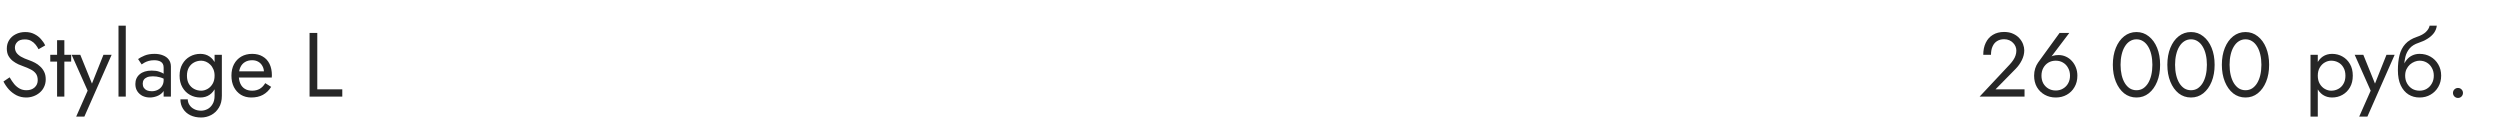 <?xml version="1.0" encoding="UTF-8"?> <svg xmlns="http://www.w3.org/2000/svg" width="440" height="23" viewBox="0 0 440 23" fill="none"> <path d="M1.696 13.608L0.608 14.344C0.853 14.835 1.168 15.299 1.552 15.736C1.947 16.163 2.4 16.509 2.912 16.776C3.435 17.032 4 17.16 4.608 17.16C5.056 17.16 5.483 17.085 5.888 16.936C6.304 16.787 6.672 16.573 6.992 16.296C7.323 16.019 7.579 15.683 7.76 15.288C7.952 14.893 8.048 14.451 8.048 13.96C8.048 13.448 7.957 13.011 7.776 12.648C7.595 12.275 7.36 11.96 7.072 11.704C6.795 11.437 6.491 11.219 6.16 11.048C5.829 10.877 5.515 10.739 5.216 10.632C4.565 10.408 4.048 10.184 3.664 9.96C3.291 9.725 3.024 9.48 2.864 9.224C2.704 8.957 2.624 8.669 2.624 8.36C2.624 7.997 2.763 7.672 3.04 7.384C3.317 7.085 3.76 6.936 4.368 6.936C4.805 6.936 5.173 7.021 5.472 7.192C5.781 7.363 6.043 7.581 6.256 7.848C6.469 8.115 6.645 8.387 6.784 8.664L7.952 7.992C7.771 7.597 7.52 7.224 7.2 6.872C6.88 6.509 6.491 6.216 6.032 5.992C5.584 5.757 5.056 5.64 4.448 5.64C3.819 5.64 3.259 5.768 2.768 6.024C2.277 6.269 1.893 6.611 1.616 7.048C1.339 7.485 1.2 7.981 1.2 8.536C1.2 9.048 1.296 9.48 1.488 9.832C1.691 10.184 1.947 10.483 2.256 10.728C2.565 10.963 2.891 11.16 3.232 11.32C3.573 11.469 3.883 11.592 4.16 11.688C4.587 11.837 4.987 12.008 5.36 12.2C5.744 12.381 6.053 12.621 6.288 12.92C6.523 13.219 6.64 13.619 6.64 14.12C6.64 14.632 6.459 15.053 6.096 15.384C5.733 15.715 5.253 15.88 4.656 15.88C4.208 15.88 3.808 15.784 3.456 15.592C3.104 15.4 2.784 15.133 2.496 14.792C2.219 14.451 1.952 14.056 1.696 13.608ZM8.846 9.64V10.84H12.526V9.64H8.846ZM10.046 7.08V17H11.326V7.08H10.046ZM19.649 9.64H18.209L15.937 15.336L16.465 15.4L14.129 9.64H12.609L15.425 15.96L13.409 20.52H14.849L19.649 9.64ZM20.856 4.52V17H22.136V4.52H20.856ZM25.12 14.728C25.12 14.461 25.184 14.232 25.312 14.04C25.44 13.848 25.632 13.699 25.888 13.592C26.154 13.485 26.496 13.432 26.912 13.432C27.36 13.432 27.781 13.491 28.176 13.608C28.57 13.715 28.954 13.896 29.328 14.152V13.4C29.253 13.304 29.109 13.181 28.896 13.032C28.682 12.872 28.394 12.733 28.032 12.616C27.68 12.488 27.237 12.424 26.704 12.424C25.797 12.424 25.088 12.643 24.576 13.08C24.074 13.507 23.824 14.077 23.824 14.792C23.824 15.293 23.941 15.72 24.176 16.072C24.41 16.424 24.72 16.696 25.104 16.888C25.498 17.069 25.92 17.16 26.368 17.16C26.773 17.16 27.178 17.085 27.584 16.936C28 16.787 28.346 16.557 28.624 16.248C28.912 15.939 29.056 15.549 29.056 15.08L28.8 14.12C28.8 14.504 28.704 14.845 28.512 15.144C28.33 15.432 28.08 15.656 27.76 15.816C27.45 15.976 27.098 16.056 26.704 16.056C26.394 16.056 26.117 16.008 25.872 15.912C25.637 15.805 25.45 15.651 25.312 15.448C25.184 15.245 25.12 15.005 25.12 14.728ZM24.928 11.336C25.045 11.251 25.205 11.149 25.408 11.032C25.61 10.915 25.856 10.813 26.144 10.728C26.442 10.643 26.773 10.6 27.136 10.6C27.36 10.6 27.573 10.621 27.776 10.664C27.978 10.707 28.154 10.776 28.304 10.872C28.464 10.968 28.586 11.101 28.672 11.272C28.757 11.432 28.8 11.64 28.8 11.896V17H30.08V11.72C30.08 11.24 29.957 10.835 29.712 10.504C29.477 10.173 29.141 9.923 28.704 9.752C28.277 9.571 27.776 9.48 27.2 9.48C26.517 9.48 25.93 9.581 25.44 9.784C24.96 9.987 24.581 10.189 24.304 10.392L24.928 11.336ZM31.751 17.48C31.751 18.109 31.905 18.664 32.215 19.144C32.524 19.635 32.951 20.013 33.495 20.28C34.05 20.547 34.684 20.68 35.399 20.68C36.017 20.68 36.604 20.536 37.159 20.248C37.714 19.96 38.167 19.528 38.519 18.952C38.871 18.387 39.047 17.683 39.047 16.84V9.64H37.767V16.84C37.767 17.459 37.644 17.96 37.399 18.344C37.164 18.739 36.865 19.027 36.503 19.208C36.14 19.389 35.772 19.48 35.399 19.48C34.919 19.48 34.503 19.384 34.151 19.192C33.799 19.011 33.527 18.765 33.335 18.456C33.143 18.157 33.047 17.832 33.047 17.48H31.751ZM31.607 13.32C31.607 14.109 31.772 14.792 32.103 15.368C32.434 15.944 32.876 16.387 33.431 16.696C33.986 17.005 34.593 17.16 35.255 17.16C35.873 17.16 36.412 17.005 36.871 16.696C37.33 16.387 37.687 15.944 37.943 15.368C38.209 14.792 38.343 14.109 38.343 13.32C38.343 12.52 38.209 11.837 37.943 11.272C37.687 10.696 37.33 10.253 36.871 9.944C36.412 9.635 35.873 9.48 35.255 9.48C34.593 9.48 33.986 9.635 33.431 9.944C32.876 10.253 32.434 10.696 32.103 11.272C31.772 11.837 31.607 12.52 31.607 13.32ZM32.903 13.32C32.903 12.755 33.015 12.275 33.239 11.88C33.474 11.485 33.783 11.187 34.167 10.984C34.551 10.781 34.967 10.68 35.415 10.68C35.692 10.68 35.969 10.739 36.247 10.856C36.524 10.973 36.775 11.144 36.999 11.368C37.233 11.592 37.42 11.869 37.559 12.2C37.697 12.52 37.767 12.893 37.767 13.32C37.767 13.885 37.65 14.365 37.415 14.76C37.18 15.155 36.882 15.453 36.519 15.656C36.156 15.859 35.788 15.96 35.415 15.96C34.967 15.96 34.551 15.859 34.167 15.656C33.783 15.453 33.474 15.155 33.239 14.76C33.015 14.365 32.903 13.885 32.903 13.32ZM44.22 17.16C45.009 17.16 45.692 17.005 46.268 16.696C46.855 16.376 47.34 15.907 47.724 15.288L46.684 14.632C46.417 15.08 46.092 15.416 45.708 15.64C45.324 15.853 44.881 15.96 44.38 15.96C43.879 15.96 43.452 15.853 43.1 15.64C42.748 15.427 42.481 15.117 42.3 14.712C42.118 14.307 42.028 13.816 42.028 13.24C42.038 12.675 42.135 12.2 42.316 11.816C42.508 11.421 42.775 11.123 43.116 10.92C43.468 10.707 43.889 10.6 44.38 10.6C44.796 10.6 45.158 10.691 45.468 10.872C45.777 11.053 46.017 11.304 46.188 11.624C46.369 11.944 46.46 12.323 46.46 12.76C46.46 12.835 46.444 12.931 46.412 13.048C46.38 13.155 46.348 13.235 46.316 13.288L46.828 12.552H41.548V13.64H47.836C47.836 13.619 47.836 13.571 47.836 13.496C47.846 13.411 47.852 13.331 47.852 13.256C47.852 12.477 47.713 11.805 47.436 11.24C47.158 10.675 46.758 10.243 46.236 9.944C45.724 9.635 45.105 9.48 44.38 9.48C43.654 9.48 43.014 9.64 42.46 9.96C41.916 10.28 41.489 10.728 41.18 11.304C40.881 11.88 40.732 12.552 40.732 13.32C40.732 14.077 40.876 14.744 41.164 15.32C41.462 15.896 41.873 16.349 42.396 16.68C42.929 17 43.537 17.16 44.22 17.16ZM54.483 5.8V17H60.243V15.72H55.843V5.8H54.483Z" fill="#262626"></path> <path d="M348.414 17H356.318V15.72H351.214L354.782 12.088C355.219 11.64 355.576 11.133 355.854 10.568C356.131 10.003 356.27 9.432 356.27 8.856C356.27 8.515 356.2 8.157 356.062 7.784C355.923 7.411 355.71 7.064 355.422 6.744C355.134 6.413 354.766 6.147 354.318 5.944C353.87 5.731 353.336 5.624 352.718 5.624C351.95 5.624 351.288 5.795 350.734 6.136C350.19 6.467 349.774 6.936 349.486 7.544C349.198 8.141 349.054 8.84 349.054 9.64H350.414C350.414 9.075 350.504 8.589 350.686 8.184C350.867 7.768 351.128 7.453 351.47 7.24C351.822 7.016 352.238 6.904 352.718 6.904C353.059 6.904 353.363 6.963 353.63 7.08C353.896 7.197 354.12 7.352 354.302 7.544C354.494 7.736 354.638 7.949 354.734 8.184C354.83 8.419 354.878 8.659 354.878 8.904C354.878 9.203 354.83 9.491 354.734 9.768C354.648 10.035 354.515 10.301 354.334 10.568C354.163 10.824 353.955 11.085 353.71 11.352L348.414 17ZM359.299 13.32C359.299 12.808 359.406 12.355 359.619 11.96C359.843 11.555 360.142 11.24 360.515 11.016C360.899 10.792 361.331 10.68 361.811 10.68C362.291 10.68 362.718 10.792 363.091 11.016C363.475 11.24 363.774 11.555 363.987 11.96C364.211 12.355 364.323 12.808 364.323 13.32C364.323 13.832 364.211 14.285 363.987 14.68C363.774 15.064 363.475 15.368 363.091 15.592C362.718 15.816 362.291 15.928 361.811 15.928C361.331 15.928 360.899 15.816 360.515 15.592C360.142 15.368 359.843 15.064 359.619 14.68C359.406 14.285 359.299 13.832 359.299 13.32ZM362.483 5.8L358.707 11C358.494 11.299 358.323 11.645 358.195 12.04C358.067 12.435 358.003 12.861 358.003 13.32C358.003 14.088 358.168 14.76 358.499 15.336C358.84 15.912 359.299 16.36 359.875 16.68C360.451 17 361.096 17.16 361.811 17.16C362.536 17.16 363.182 17 363.747 16.68C364.323 16.36 364.776 15.912 365.107 15.336C365.448 14.76 365.619 14.088 365.619 13.32C365.619 12.808 365.534 12.333 365.363 11.896C365.192 11.448 364.952 11.059 364.643 10.728C364.344 10.397 363.992 10.141 363.587 9.96C363.192 9.779 362.766 9.688 362.307 9.688C361.944 9.688 361.619 9.731 361.331 9.816C361.054 9.901 360.808 10.077 360.595 10.344L360.691 10.424L364.195 5.8H362.483ZM373.219 11.4C373.219 10.749 373.283 10.152 373.411 9.608C373.539 9.053 373.725 8.579 373.971 8.184C374.216 7.779 374.509 7.469 374.851 7.256C375.203 7.032 375.592 6.92 376.019 6.92C376.456 6.92 376.845 7.032 377.187 7.256C377.528 7.469 377.821 7.779 378.067 8.184C378.312 8.579 378.499 9.053 378.627 9.608C378.755 10.152 378.819 10.749 378.819 11.4C378.819 12.051 378.755 12.653 378.627 13.208C378.499 13.752 378.312 14.227 378.067 14.632C377.821 15.027 377.528 15.336 377.187 15.56C376.845 15.773 376.456 15.88 376.019 15.88C375.592 15.88 375.203 15.773 374.851 15.56C374.509 15.336 374.216 15.027 373.971 14.632C373.725 14.227 373.539 13.752 373.411 13.208C373.283 12.653 373.219 12.051 373.219 11.4ZM371.859 11.4C371.859 12.52 372.035 13.512 372.387 14.376C372.739 15.24 373.224 15.923 373.843 16.424C374.472 16.915 375.197 17.16 376.019 17.16C376.84 17.16 377.56 16.915 378.179 16.424C378.808 15.923 379.299 15.24 379.651 14.376C380.003 13.512 380.179 12.52 380.179 11.4C380.179 10.28 380.003 9.288 379.651 8.424C379.299 7.56 378.808 6.883 378.179 6.392C377.56 5.891 376.84 5.64 376.019 5.64C375.197 5.64 374.472 5.891 373.843 6.392C373.224 6.883 372.739 7.56 372.387 8.424C372.035 9.288 371.859 10.28 371.859 11.4ZM382.812 11.4C382.812 10.749 382.877 10.152 383.005 9.608C383.133 9.053 383.319 8.579 383.565 8.184C383.81 7.779 384.103 7.469 384.445 7.256C384.797 7.032 385.186 6.92 385.613 6.92C386.05 6.92 386.439 7.032 386.781 7.256C387.122 7.469 387.415 7.779 387.661 8.184C387.906 8.579 388.093 9.053 388.221 9.608C388.349 10.152 388.413 10.749 388.413 11.4C388.413 12.051 388.349 12.653 388.221 13.208C388.093 13.752 387.906 14.227 387.661 14.632C387.415 15.027 387.122 15.336 386.781 15.56C386.439 15.773 386.05 15.88 385.613 15.88C385.186 15.88 384.797 15.773 384.445 15.56C384.103 15.336 383.81 15.027 383.565 14.632C383.319 14.227 383.133 13.752 383.005 13.208C382.877 12.653 382.812 12.051 382.812 11.4ZM381.453 11.4C381.453 12.52 381.629 13.512 381.981 14.376C382.333 15.24 382.818 15.923 383.437 16.424C384.066 16.915 384.791 17.16 385.613 17.16C386.434 17.16 387.154 16.915 387.773 16.424C388.402 15.923 388.893 15.24 389.245 14.376C389.597 13.512 389.773 12.52 389.773 11.4C389.773 10.28 389.597 9.288 389.245 8.424C388.893 7.56 388.402 6.883 387.773 6.392C387.154 5.891 386.434 5.64 385.613 5.64C384.791 5.64 384.066 5.891 383.437 6.392C382.818 6.883 382.333 7.56 381.981 8.424C381.629 9.288 381.453 10.28 381.453 11.4ZM392.406 11.4C392.406 10.749 392.47 10.152 392.598 9.608C392.726 9.053 392.913 8.579 393.158 8.184C393.404 7.779 393.697 7.469 394.038 7.256C394.39 7.032 394.78 6.92 395.206 6.92C395.644 6.92 396.033 7.032 396.374 7.256C396.716 7.469 397.009 7.779 397.254 8.184C397.5 8.579 397.686 9.053 397.814 9.608C397.942 10.152 398.006 10.749 398.006 11.4C398.006 12.051 397.942 12.653 397.814 13.208C397.686 13.752 397.5 14.227 397.254 14.632C397.009 15.027 396.716 15.336 396.374 15.56C396.033 15.773 395.644 15.88 395.206 15.88C394.78 15.88 394.39 15.773 394.038 15.56C393.697 15.336 393.404 15.027 393.158 14.632C392.913 14.227 392.726 13.752 392.598 13.208C392.47 12.653 392.406 12.051 392.406 11.4ZM391.046 11.4C391.046 12.52 391.222 13.512 391.574 14.376C391.926 15.24 392.412 15.923 393.03 16.424C393.66 16.915 394.385 17.16 395.206 17.16C396.028 17.16 396.748 16.915 397.366 16.424C397.996 15.923 398.486 15.24 398.838 14.376C399.19 13.512 399.366 12.52 399.366 11.4C399.366 10.28 399.19 9.288 398.838 8.424C398.486 7.56 397.996 6.883 397.366 6.392C396.748 5.891 396.028 5.64 395.206 5.64C394.385 5.64 393.66 5.891 393.03 6.392C392.412 6.883 391.926 7.56 391.574 8.424C391.222 9.288 391.046 10.28 391.046 11.4Z" fill="#262626"></path> <path d="M407.931 20.52V9.64H406.651V20.52H407.931ZM414.091 13.32C414.091 12.52 413.926 11.837 413.595 11.272C413.265 10.696 412.822 10.253 412.267 9.944C411.723 9.635 411.115 9.48 410.443 9.48C409.835 9.48 409.297 9.635 408.827 9.944C408.369 10.253 408.006 10.696 407.739 11.272C407.483 11.837 407.355 12.52 407.355 13.32C407.355 14.109 407.483 14.792 407.739 15.368C408.006 15.944 408.369 16.387 408.827 16.696C409.297 17.005 409.835 17.16 410.443 17.16C411.115 17.16 411.723 17.005 412.267 16.696C412.822 16.387 413.265 15.944 413.595 15.368C413.926 14.792 414.091 14.109 414.091 13.32ZM412.795 13.32C412.795 13.885 412.678 14.365 412.443 14.76C412.219 15.155 411.915 15.453 411.531 15.656C411.158 15.859 410.742 15.96 410.283 15.96C409.91 15.96 409.542 15.859 409.179 15.656C408.817 15.453 408.518 15.155 408.283 14.76C408.049 14.365 407.931 13.885 407.931 13.32C407.931 12.755 408.049 12.275 408.283 11.88C408.518 11.485 408.817 11.187 409.179 10.984C409.542 10.781 409.91 10.68 410.283 10.68C410.742 10.68 411.158 10.781 411.531 10.984C411.915 11.187 412.219 11.485 412.443 11.88C412.678 12.275 412.795 12.755 412.795 13.32ZM421.462 9.64H420.022L417.75 15.336L418.278 15.4L415.942 9.64H414.422L417.238 15.96L415.222 20.52H416.662L421.462 9.64ZM425.837 10.68C426.317 10.68 426.743 10.792 427.117 11.016C427.501 11.24 427.799 11.555 428.013 11.96C428.237 12.355 428.349 12.808 428.349 13.32C428.349 13.832 428.237 14.285 428.013 14.68C427.799 15.075 427.501 15.389 427.117 15.624C426.743 15.848 426.317 15.96 425.837 15.96C425.357 15.96 424.925 15.848 424.541 15.624C424.167 15.389 423.869 15.075 423.645 14.68C423.421 14.285 423.309 13.832 423.309 13.32L422.029 12.36C422.029 13.416 422.194 14.301 422.525 15.016C422.866 15.731 423.325 16.269 423.901 16.632C424.477 16.984 425.122 17.16 425.837 17.16C426.562 17.16 427.207 16.995 427.773 16.664C428.349 16.333 428.802 15.88 429.133 15.304C429.474 14.717 429.645 14.056 429.645 13.32C429.645 12.573 429.474 11.912 429.133 11.336C428.802 10.76 428.349 10.307 427.773 9.976C427.207 9.645 426.562 9.48 425.837 9.48V10.68ZM422.733 13.32H423.309C423.309 12.893 423.383 12.52 423.533 12.2C423.693 11.869 423.895 11.592 424.141 11.368C424.397 11.144 424.674 10.973 424.973 10.856C425.271 10.739 425.559 10.68 425.837 10.68V9.48C425.378 9.48 424.957 9.571 424.573 9.752C424.199 9.923 423.874 10.173 423.597 10.504C423.319 10.835 423.106 11.24 422.957 11.72C422.807 12.189 422.733 12.723 422.733 13.32ZM422.029 12.36L423.149 13.208V11.56C423.149 11.027 423.218 10.493 423.357 9.96C423.495 9.416 423.746 8.931 424.109 8.504C424.482 8.077 424.999 7.757 425.661 7.544C426.247 7.352 426.77 7.112 427.229 6.824C427.698 6.536 428.077 6.2 428.365 5.816C428.653 5.421 428.823 4.989 428.877 4.52H427.613C427.538 4.904 427.319 5.272 426.957 5.624C426.605 5.965 426.066 6.259 425.341 6.504C424.487 6.792 423.815 7.208 423.325 7.752C422.845 8.285 422.509 8.936 422.317 9.704C422.125 10.472 422.029 11.357 422.029 12.36ZM431.723 16.36C431.723 16.595 431.808 16.803 431.979 16.984C432.16 17.155 432.368 17.24 432.603 17.24C432.848 17.24 433.056 17.155 433.227 16.984C433.398 16.803 433.483 16.595 433.483 16.36C433.483 16.115 433.398 15.907 433.227 15.736C433.056 15.565 432.848 15.48 432.603 15.48C432.368 15.48 432.16 15.565 431.979 15.736C431.808 15.907 431.723 16.115 431.723 16.36Z" fill="#262626"></path> </svg> 